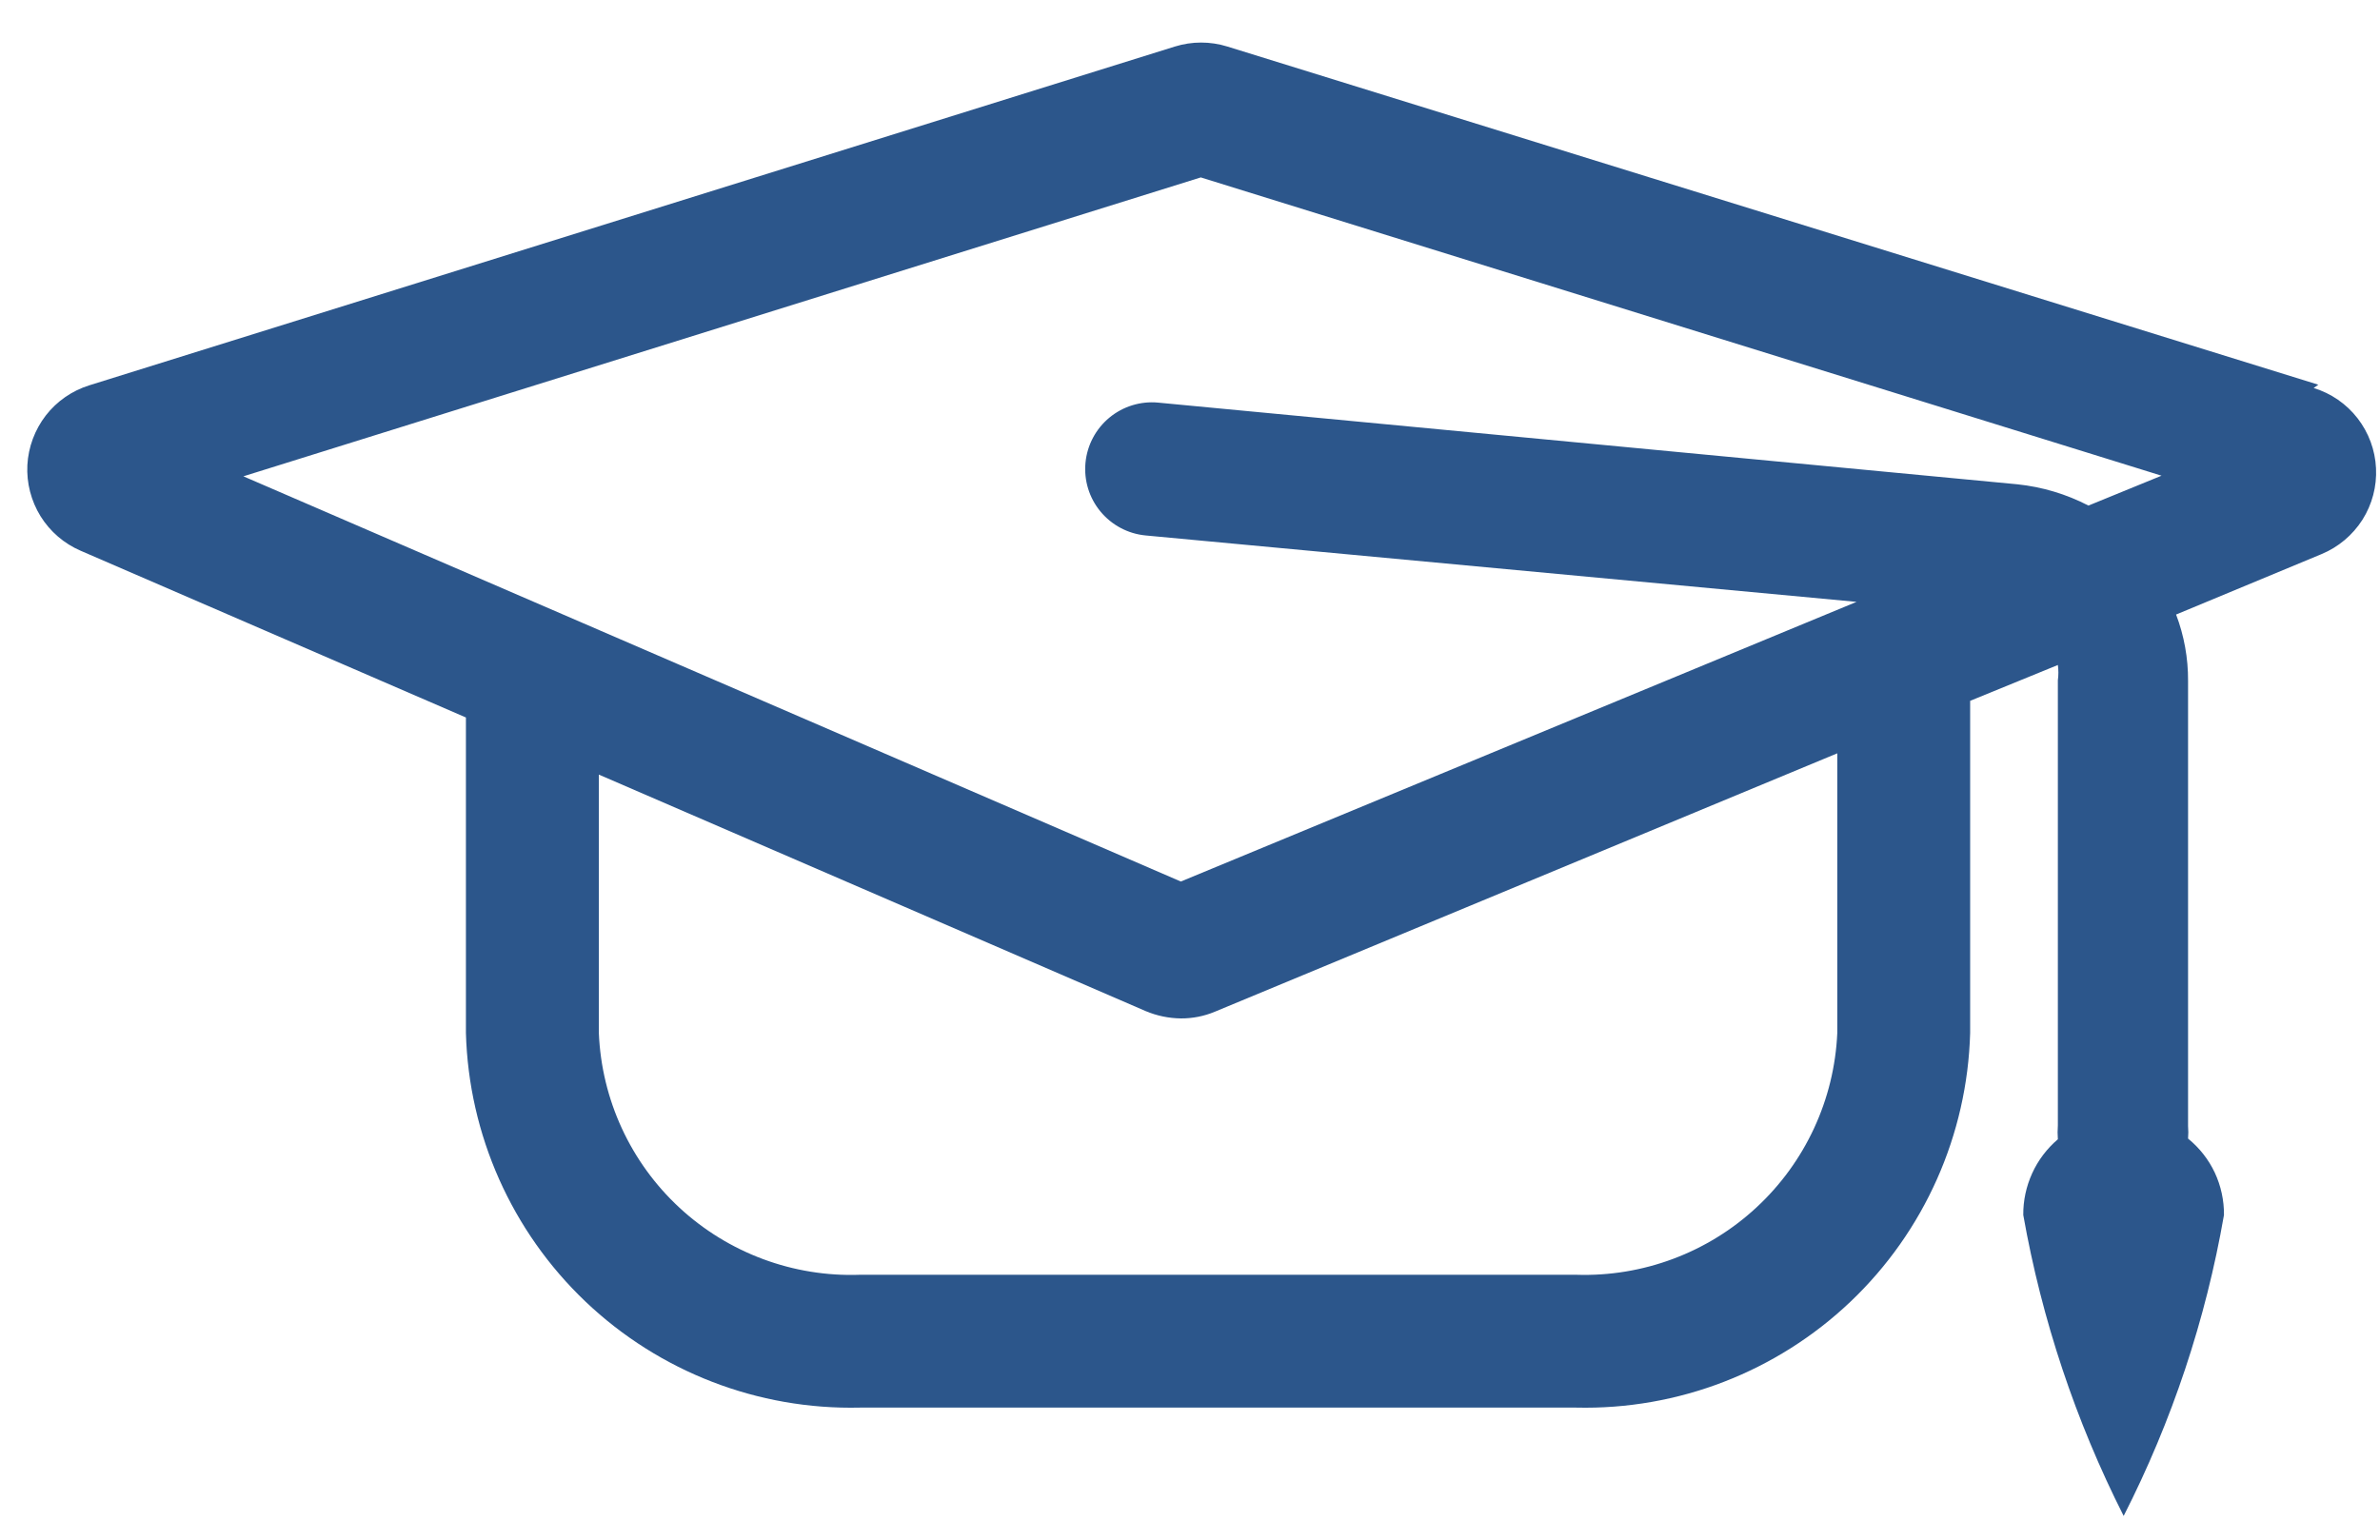 <svg width="34" height="22" viewBox="0 0 34 22" fill="none" xmlns="http://www.w3.org/2000/svg">
<path d="M33.119 5.497L17.534 0.665C17.289 0.589 17.028 0.589 16.784 0.665L1.275 5.506C1.029 5.583 0.812 5.733 0.654 5.937C0.497 6.141 0.405 6.388 0.391 6.645C0.378 6.902 0.444 7.157 0.579 7.376C0.715 7.595 0.915 7.767 1.151 7.869L6.656 10.252V14.76C6.696 16.215 7.311 17.596 8.365 18.599C9.42 19.602 10.829 20.147 12.285 20.113H22.517C23.972 20.147 25.381 19.602 26.436 18.599C27.491 17.596 28.105 16.215 28.145 14.76V10.014L29.398 9.502C29.408 9.574 29.408 9.648 29.398 9.72V16.08C29.393 16.146 29.393 16.213 29.398 16.279C29.242 16.412 29.116 16.578 29.031 16.765C28.946 16.952 28.902 17.155 28.904 17.361C29.169 18.857 29.652 20.305 30.338 21.661C31.028 20.307 31.511 18.858 31.771 17.361C31.773 17.152 31.728 16.945 31.64 16.756C31.551 16.567 31.42 16.401 31.258 16.269C31.263 16.209 31.263 16.149 31.258 16.089V9.73C31.26 9.406 31.202 9.084 31.087 8.781L33.166 7.917C33.406 7.817 33.609 7.646 33.749 7.427C33.888 7.207 33.956 6.95 33.943 6.69C33.931 6.431 33.838 6.181 33.679 5.976C33.52 5.771 33.301 5.62 33.052 5.544L33.119 5.497ZM26.247 14.76C26.205 15.711 25.79 16.607 25.091 17.254C24.393 17.901 23.468 18.246 22.517 18.215H12.285C11.333 18.249 10.406 17.904 9.707 17.257C9.008 16.61 8.594 15.712 8.555 14.76V11.068L16.366 14.447C16.525 14.514 16.696 14.55 16.869 14.552C17.035 14.553 17.2 14.521 17.353 14.457L26.247 10.764V14.76ZM28.819 6.92L16.546 5.753C16.295 5.729 16.044 5.806 15.849 5.967C15.654 6.128 15.531 6.36 15.507 6.612C15.483 6.864 15.56 7.114 15.721 7.309C15.883 7.504 16.114 7.627 16.366 7.651L26.522 8.6L16.869 12.596L3.477 6.806L17.154 2.535L30.879 6.797L29.835 7.224C29.518 7.06 29.174 6.957 28.819 6.92Z" fill="#2C568B"/>
</svg>
